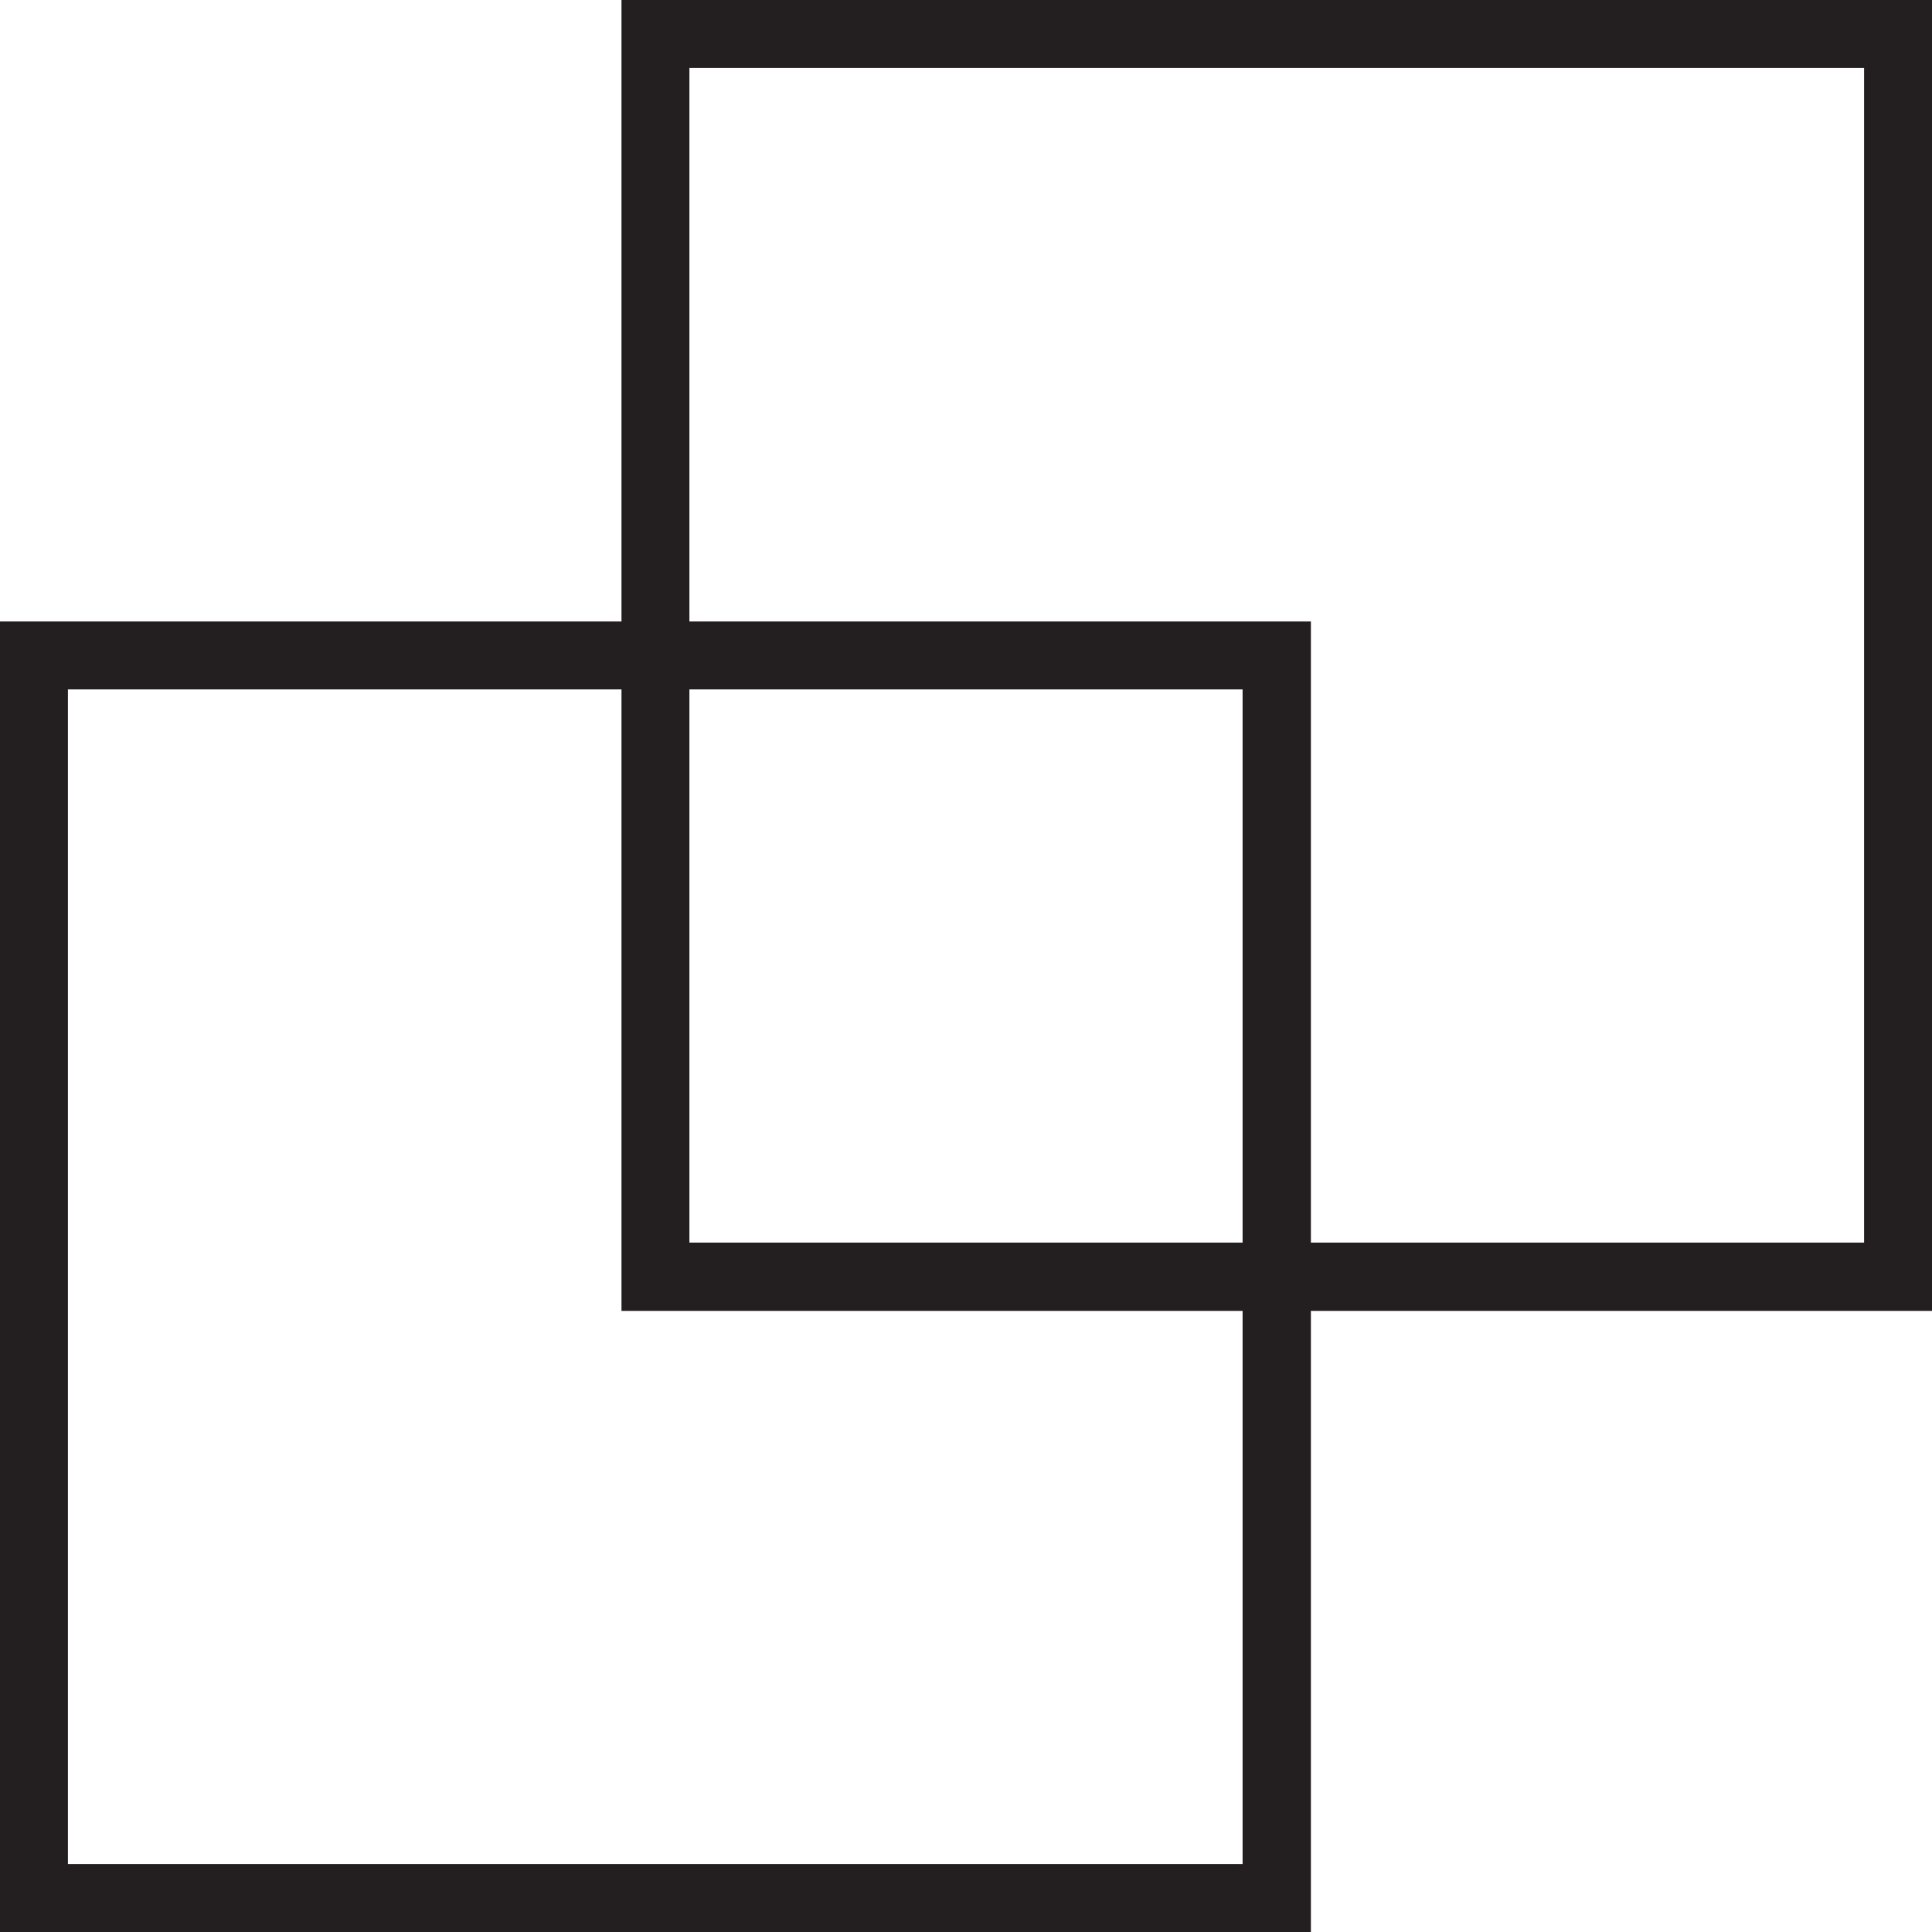 <?xml version="1.0" encoding="UTF-8"?> <svg xmlns="http://www.w3.org/2000/svg" viewBox="0 0 51.2 51.2"><defs><style>.cls-1{fill:#231f20;}</style></defs><title>ico_relativity</title><g id="Layer_2" data-name="Layer 2"><g id="Layer_3" data-name="Layer 3"><path class="cls-1" d="M51.2,0H16.47V16.47H0V51.2H34.74V34.74H51.2ZM32.93,49.4H1.8V18.27H16.47V34.74H32.93Zm0-16.47H18.27V18.27H32.93Zm16.47,0H34.74V16.47H18.27V1.8H49.4Z"></path></g></g></svg> 